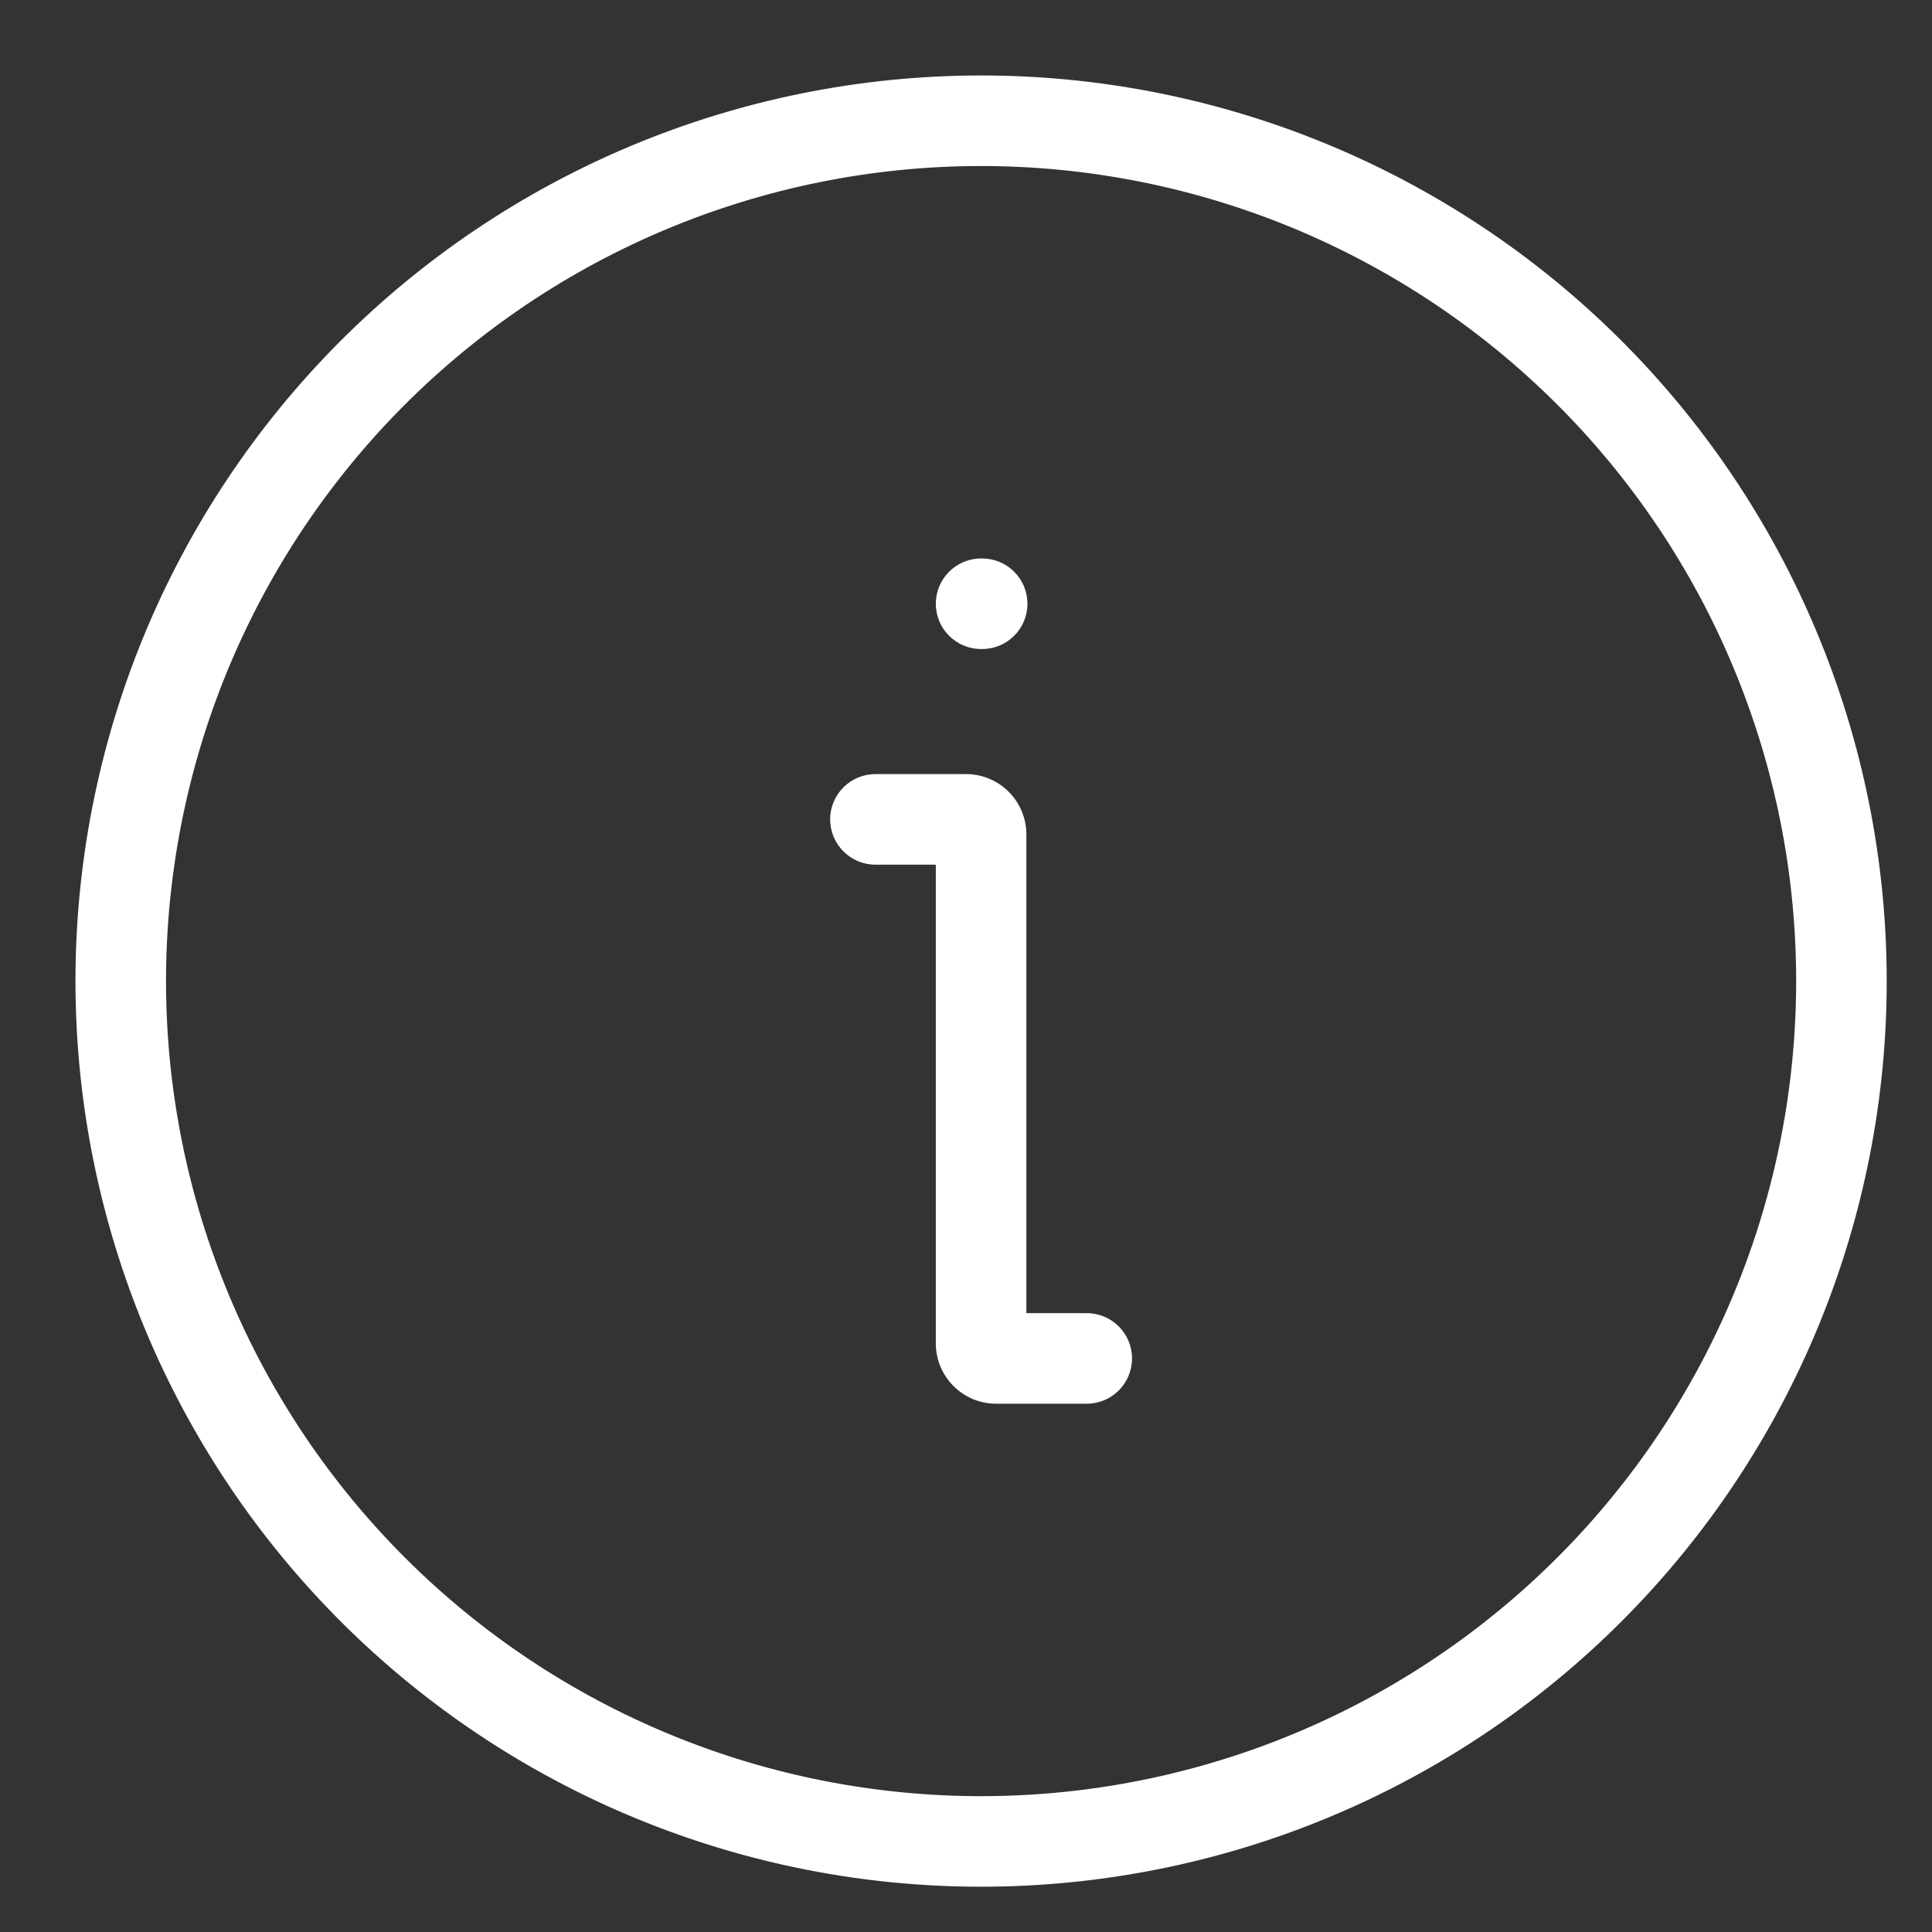 <svg width="64" height="64" viewBox="0 0 64 64" fill="none" xmlns="http://www.w3.org/2000/svg">
<rect x="0" y="0" width="64" height="64" fill="#333333" stroke="none"/>
<path fill-rule="evenodd" clip-rule="evenodd" d="M31 20C31 19.172 31.672 18.5 32.5 18.5H32.535C33.364 18.5 34.035 19.172 34.035 20C34.035 20.828 33.364 21.5 32.535 21.5H32.5C31.672 21.5 31 20.828 31 20ZM27.5 27.143C27.5 26.314 28.172 25.643 29 25.643H32C33.105 25.643 34 26.538 34 27.643V43.5H36C36.828 43.5 37.5 44.172 37.5 45C37.5 45.828 36.828 46.5 36 46.5H33C31.895 46.5 31 45.605 31 44.5V28.643H29C28.172 28.643 27.5 27.971 27.5 27.143Z" fill="white"/>
<path fill-rule="evenodd" clip-rule="evenodd" d="M27.811 5.91C31.303 5.294 34.882 5.373 38.344 6.14C41.806 6.907 45.082 8.349 47.987 10.383C50.891 12.417 53.367 15.002 55.272 17.993C57.177 20.983 58.474 24.32 59.09 27.811C59.706 31.303 59.627 34.882 58.86 38.344C58.093 41.806 56.651 45.082 54.617 47.987C52.583 50.891 49.998 53.367 47.007 55.272C44.017 57.177 40.68 58.474 37.188 59.09C33.697 59.706 30.118 59.627 26.656 58.86C23.195 58.093 19.918 56.651 17.013 54.617C14.109 52.583 11.633 49.998 9.728 47.007C7.823 44.017 6.526 40.68 5.91 37.188C5.294 33.697 5.373 30.118 6.14 26.656C6.907 23.195 8.349 19.918 10.383 17.013C12.417 14.109 15.002 11.633 17.993 9.728C20.983 7.823 24.32 6.526 27.811 5.91ZM38.993 3.211C35.147 2.358 31.17 2.272 27.291 2.956C23.411 3.64 19.704 5.081 16.381 7.198C13.058 9.315 10.185 12.066 7.925 15.293C5.666 18.52 4.064 22.16 3.211 26.007C2.358 29.853 2.272 33.83 2.956 37.709C3.64 41.589 5.081 45.296 7.198 48.619C9.315 51.942 12.066 54.815 15.293 57.075C18.52 59.334 22.16 60.936 26.007 61.789C29.853 62.642 33.83 62.728 37.709 62.044C41.589 61.36 45.296 59.919 48.619 57.802C51.942 55.685 54.815 52.934 57.075 49.707C59.334 46.48 60.936 42.84 61.789 38.993C62.642 35.147 62.728 31.17 62.044 27.291C61.36 23.411 59.919 19.704 57.802 16.381C55.685 13.058 52.934 10.185 49.707 7.925C46.48 5.666 42.84 4.064 38.993 3.211Z" fill="white"/>
</svg>
